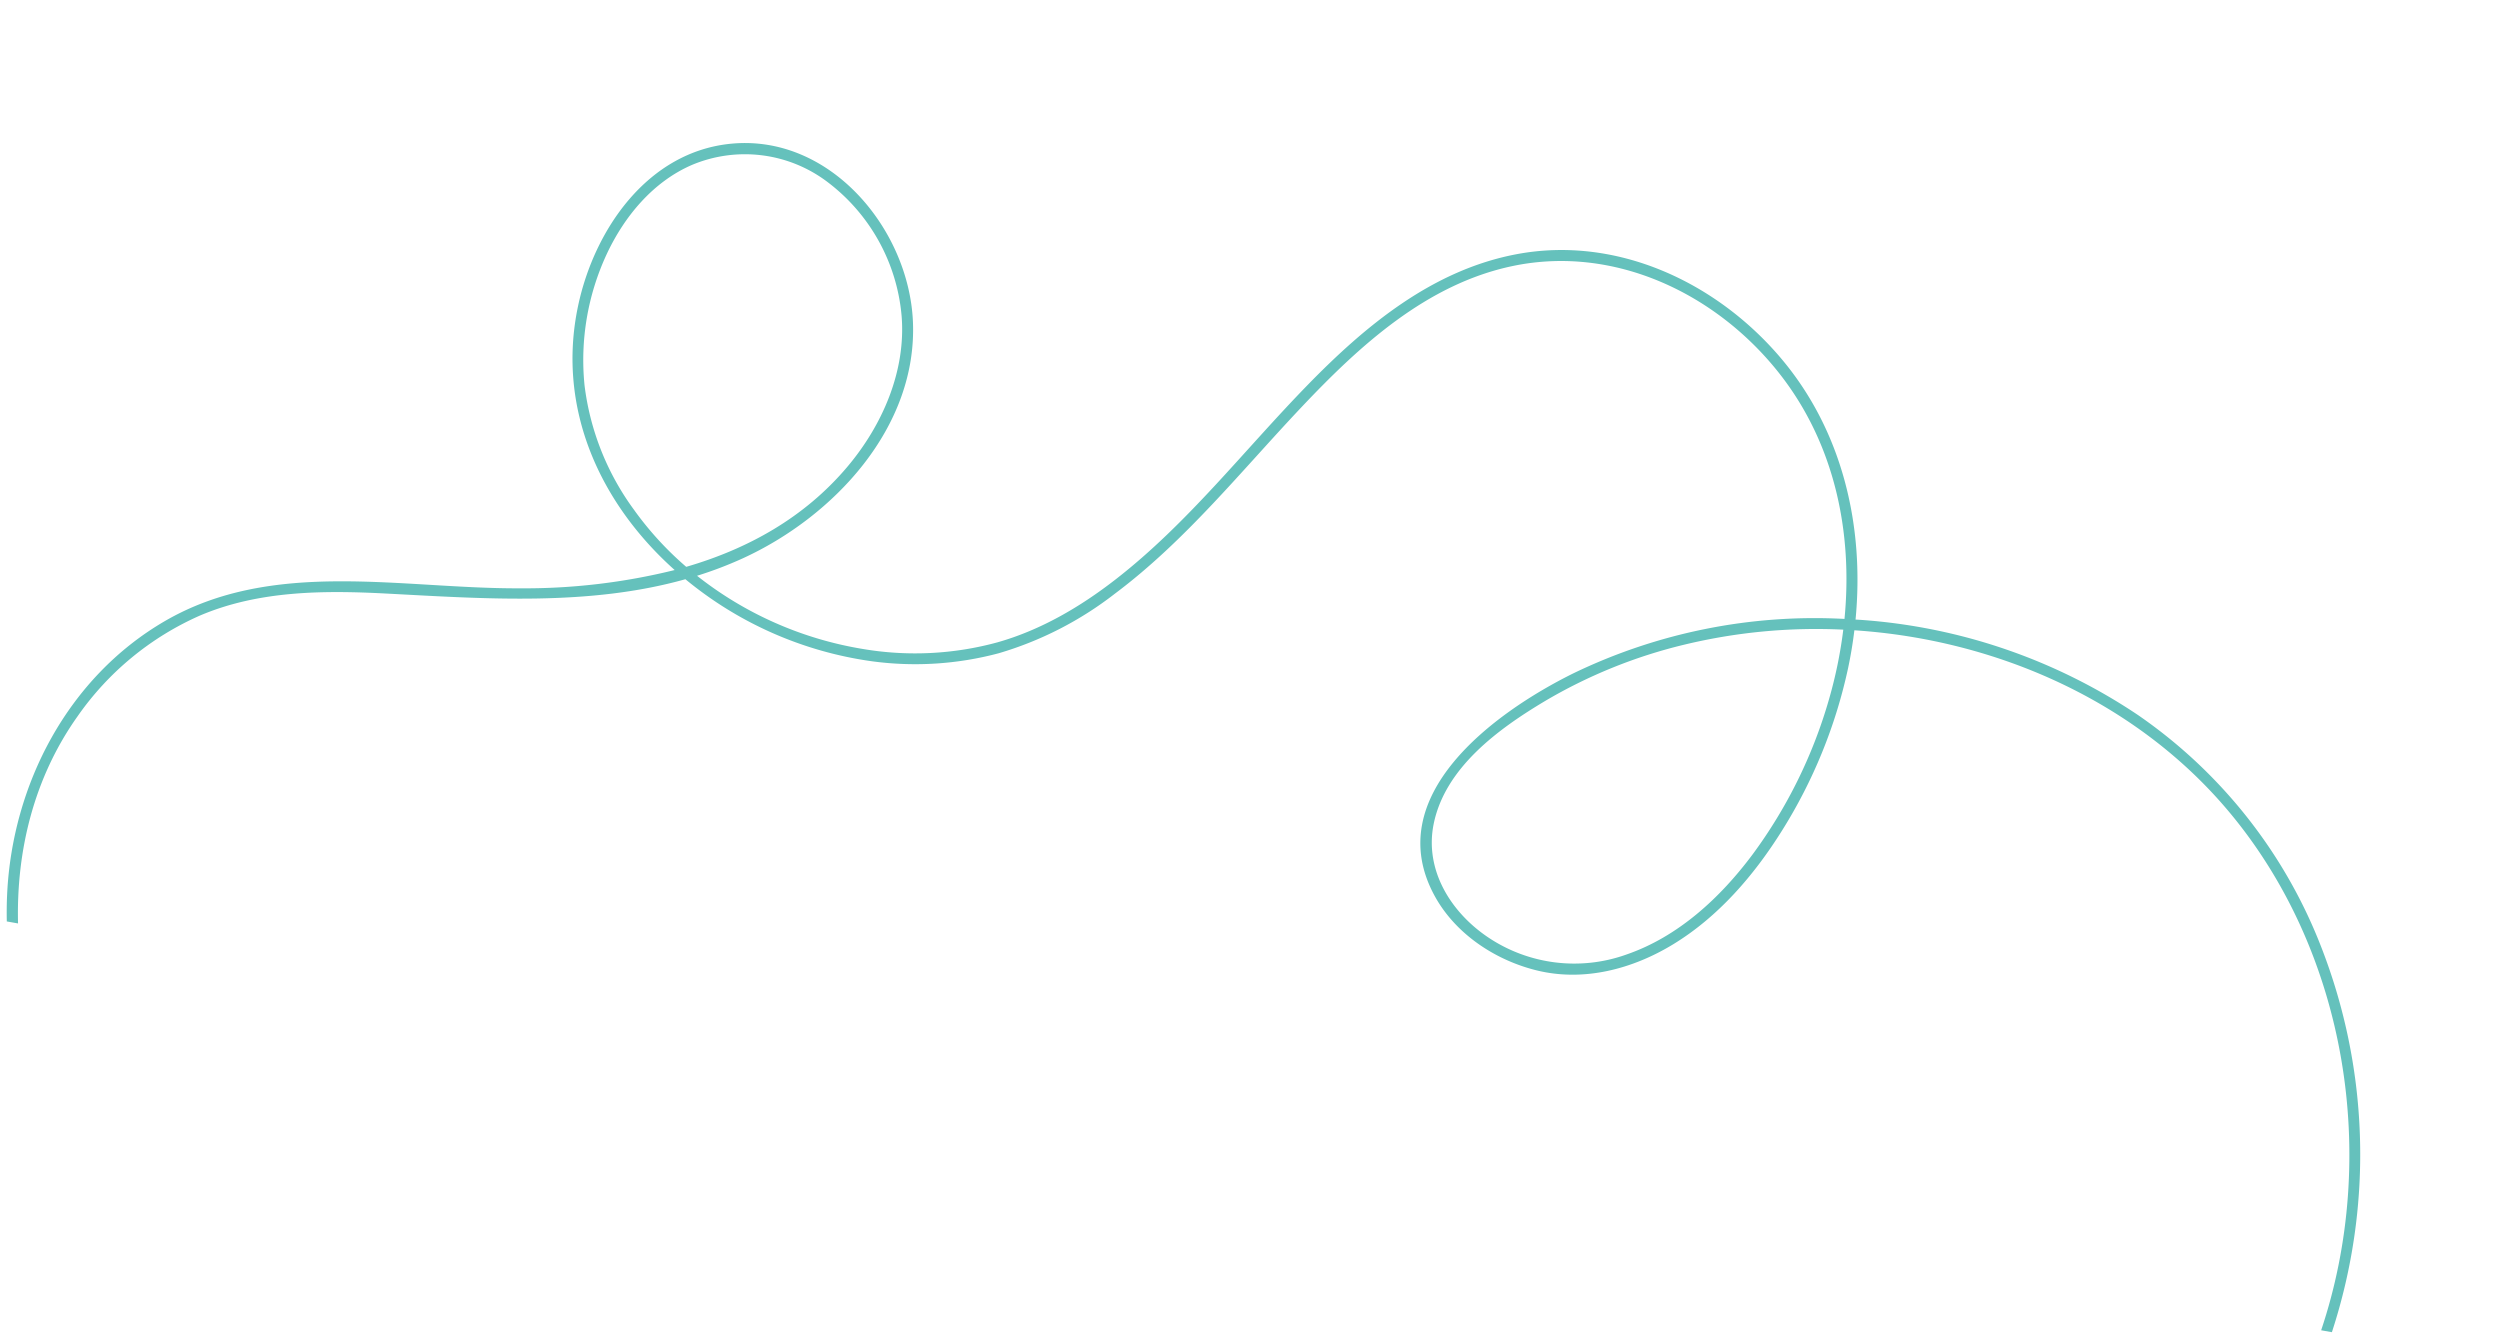 <svg xmlns="http://www.w3.org/2000/svg" xmlns:xlink="http://www.w3.org/1999/xlink" width="474.325" height="252.946" viewBox="0 0 474.325 252.946"><defs><clipPath id="clip-path"><rect id="Rectangle_75" data-name="Rectangle 75" width="450.356" height="177.438" fill="#65c1bc"></rect></clipPath></defs><g id="teal_swirl" data-name="teal swirl" transform="matrix(-0.985, -0.174, 0.174, -0.985, 443.514, 252.946)"><g id="Group_25" data-name="Group 25" clip-path="url(#clip-path)"><path id="Path_299" data-name="Path 299" d="M448.964,0h-2.171c2.75,13.593,1.815,27.779-4.27,40.622a55.655,55.655,0,0,1-19.546,22.887c-10.141,6.611-22.254,8.806-34.091,10.261-18.736,2.3-38.295,4.313-55.391,12.548a70.806,70.806,0,0,0-37.537-9.174,61.351,61.351,0,0,0-23.448,5.692,66.5,66.5,0,0,0-19.744,14.98c-11.467,12.238-19.532,27.087-28.689,40.991-8.833,13.413-19.307,27.1-34.748,33.3-18.366,7.379-39.079,1.554-53.432-11.3-12.631-11.314-18.939-27.22-20.218-43.66A105.2,105.2,0,0,0,164.577,98c13.411-9.885,32.114-29.284,18.444-46.2-5.128-6.348-13.371-9.921-21.44-10.46-9.2-.614-17.868,3.412-24.645,9.383C129.39,57.37,124.113,66.29,120.382,75.5a95.955,95.955,0,0,0-7,32.576q-.124,3.636.075,7.274c-26.936,2.959-55.071-4-75.911-21.492C10.731,71.354-1.966,34.254,3.169,0H1.1A108.419,108.419,0,0,0,16.583,72.861a95.118,95.118,0,0,0,41.081,36.008,107.788,107.788,0,0,0,54.938,8.637c.33-.034.659-.08.989-.116,1.4,17.75,8.659,34.9,22.745,46.513,14.484,11.939,34.557,17.354,52.579,10.568,15.257-5.745,25.962-18.4,34.846-31.467,9.678-14.234,17.757-29.709,29.386-42.547,5.687-6.278,12.245-11.88,19.925-15.608a59.209,59.209,0,0,1,25.055-5.706,68.671,68.671,0,0,1,33.306,8.2,73.643,73.643,0,0,0-7.9,4.721c-15.688,10.8-28.411,30.313-24.026,49.934,3.808,17.041,21.523,32.157,39.669,27.218,15.472-4.211,22.88-20.594,23.383-35.366.682-20.022-10.753-36.266-26.758-46.171a118.3,118.3,0,0,1,28.339-8.528c22.133-4,47.127-2.526,65.259-17.876,16.214-13.726,23.04-35.5,20.4-56.145-.22-1.723-.506-3.433-.84-5.132M115.916,101.644A92.435,92.435,0,0,1,125.1,70.07c4.612-9.144,11.17-17.8,20.313-22.849a29.318,29.318,0,0,1,26.255-1.342c7.847,3.448,14.2,10.5,13.982,19.4-.269,10.868-8.912,19.87-16.678,26.591a96.142,96.142,0,0,1-24.2,15.175,106.589,106.589,0,0,1-29.224,8.058,84.868,84.868,0,0,1,.369-13.454m229.345-4.176a50.181,50.181,0,0,1,13.479,21.763,47.644,47.644,0,0,1,.176,25.217c-2.047,7.615-6.239,15.015-12.969,19.462a25.935,25.935,0,0,1-25.935,1.264A35.715,35.715,0,0,1,301.8,142.643c-2.665-10.147-.024-21.065,5.157-29.987,6.359-10.951,15.885-18.616,26.792-24a61.66,61.66,0,0,1,11.511,8.809" transform="translate(0)" fill="#65c1bc"></path></g></g></svg>